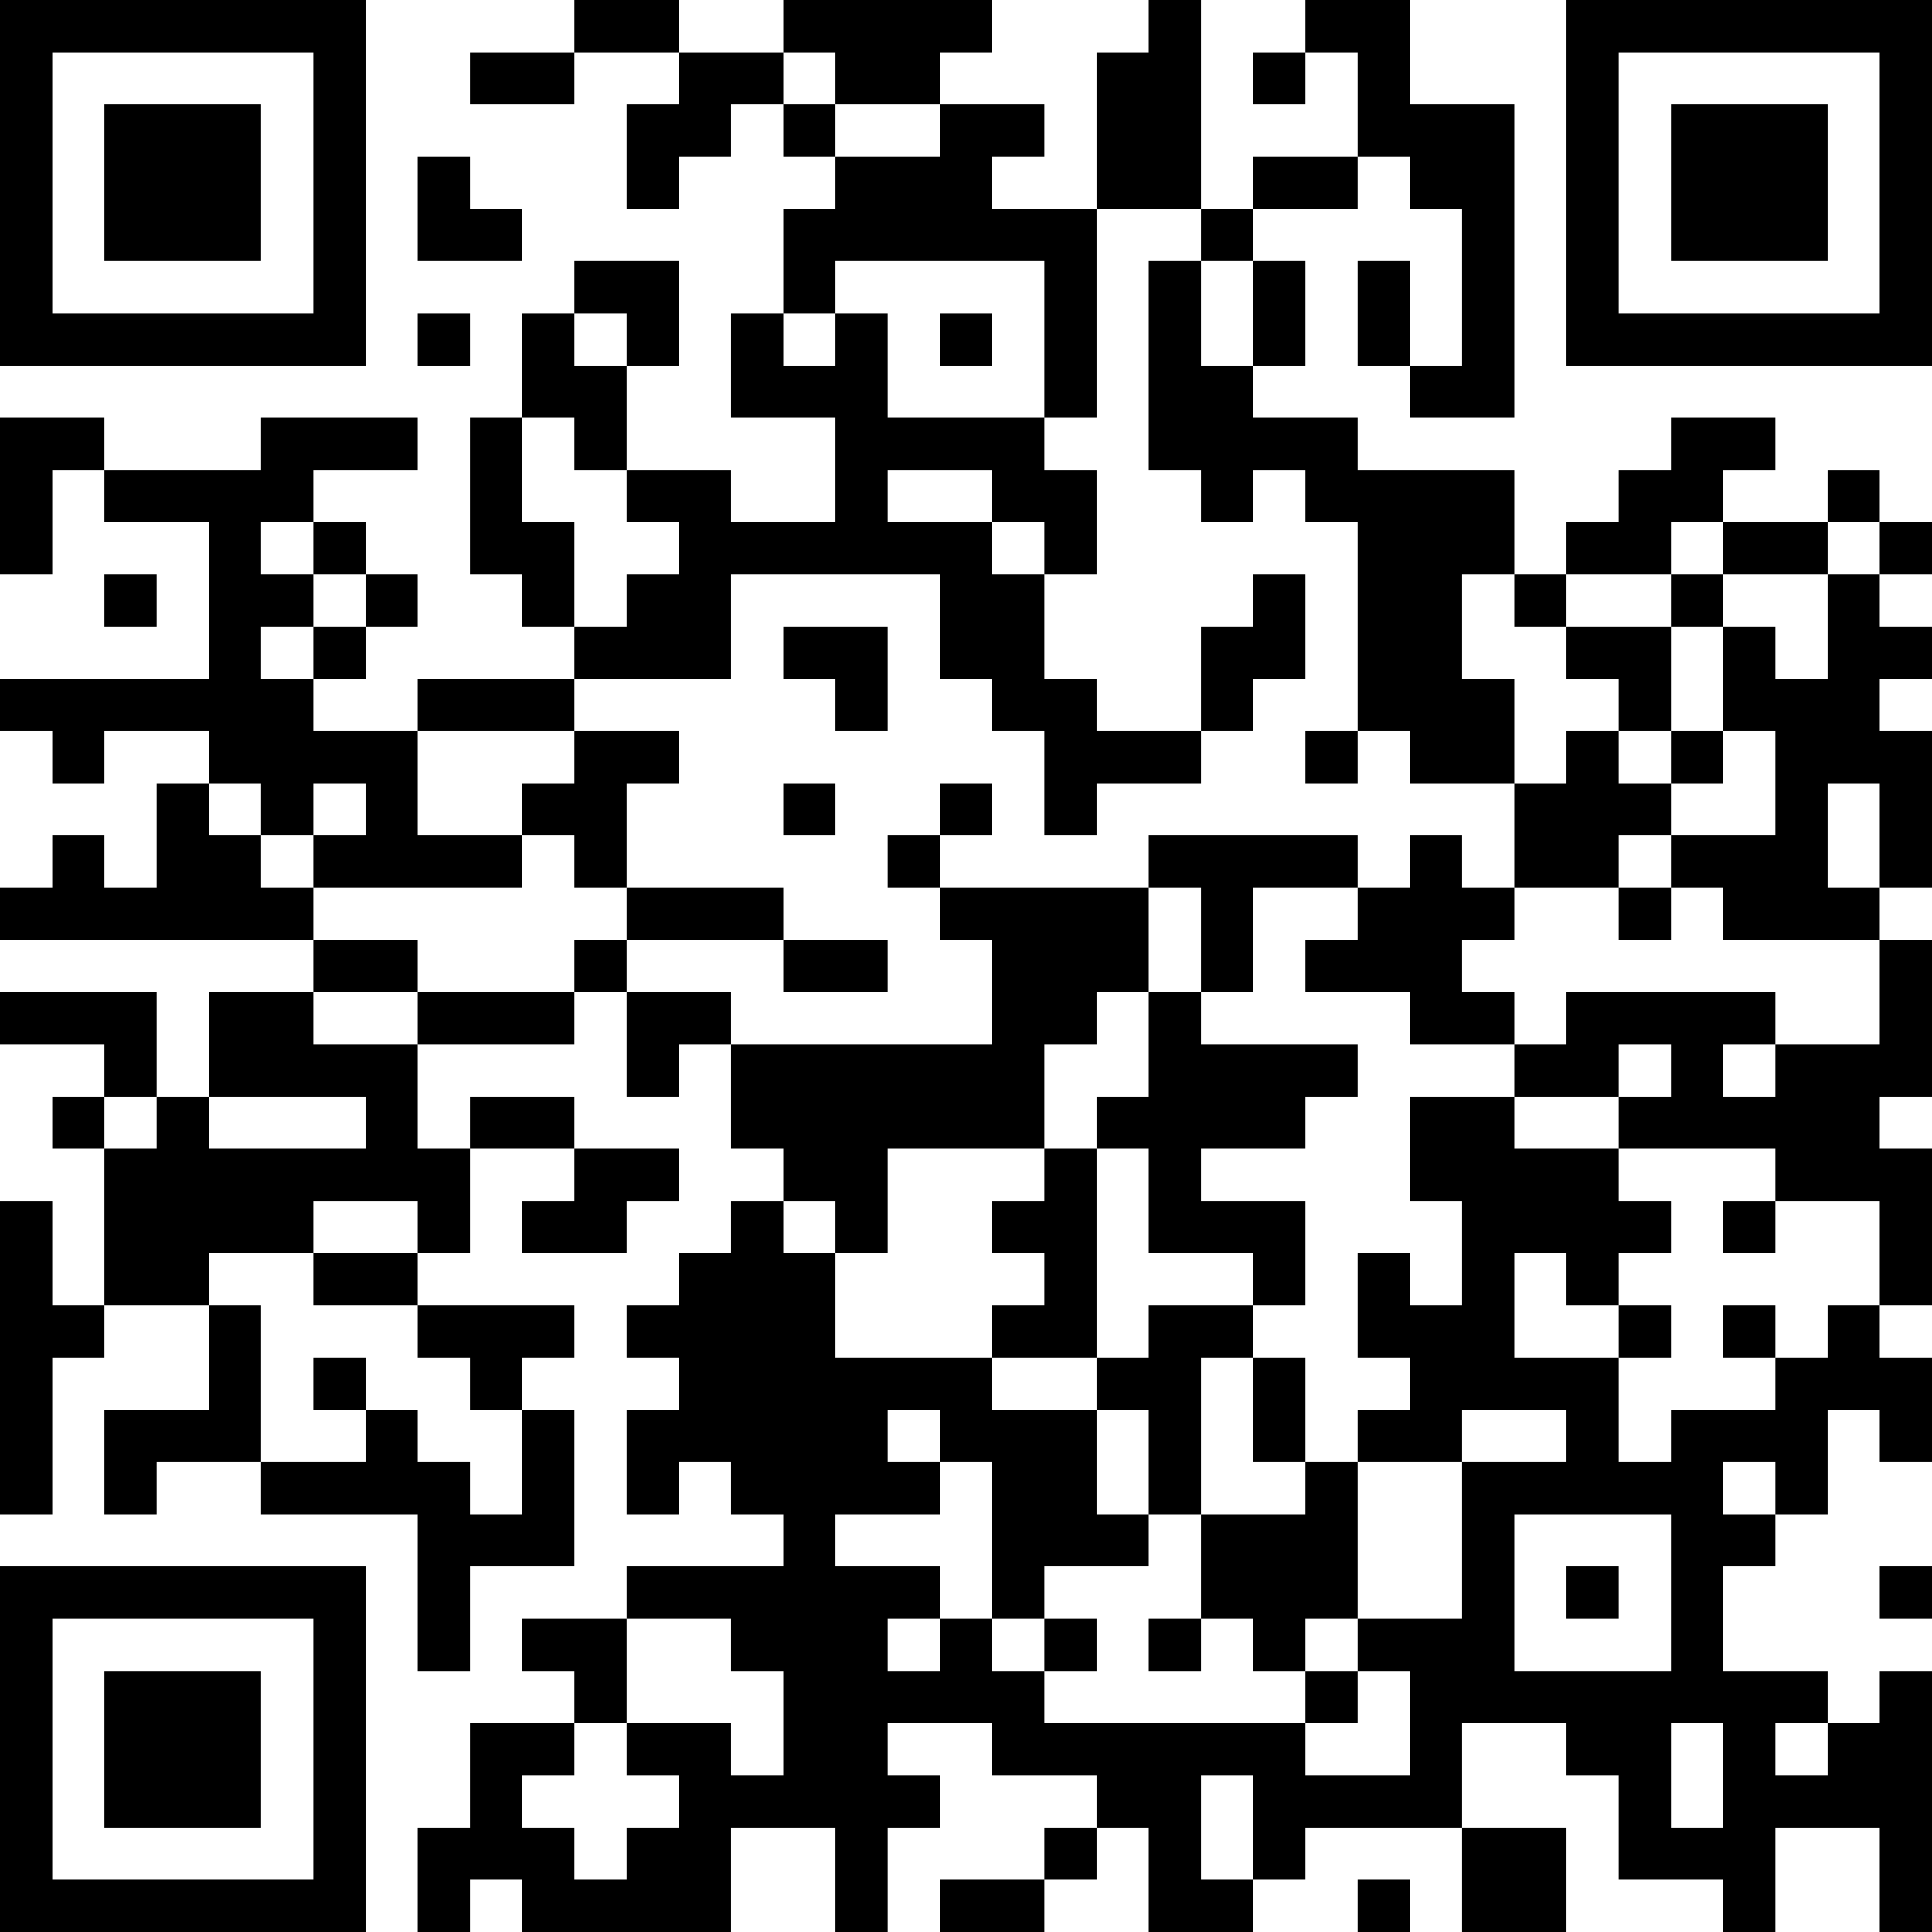 <?xml version="1.0" encoding="UTF-8"?>
<svg xmlns="http://www.w3.org/2000/svg" version="1.1" width="400" height="400" viewBox="0 0 400 400"><rect x="0" y="0" width="400" height="400" fill="#ffffff"/><g transform="scale(10.811)"><g transform="translate(0,0)"><path fill-rule="evenodd" d="M11 0L11 1L9 1L9 2L11 2L11 1L13 1L13 2L12 2L12 4L13 4L13 3L14 3L14 2L15 2L15 3L16 3L16 4L15 4L15 6L14 6L14 8L16 8L16 10L14 10L14 9L12 9L12 7L13 7L13 5L11 5L11 6L10 6L10 8L9 8L9 11L10 11L10 12L11 12L11 13L8 13L8 14L6 14L6 13L7 13L7 12L8 12L8 11L7 11L7 10L6 10L6 9L8 9L8 8L5 8L5 9L2 9L2 8L0 8L0 11L1 11L1 9L2 9L2 10L4 10L4 13L0 13L0 14L1 14L1 15L2 15L2 14L4 14L4 15L3 15L3 17L2 17L2 16L1 16L1 17L0 17L0 18L6 18L6 19L4 19L4 21L3 21L3 19L0 19L0 20L2 20L2 21L1 21L1 22L2 22L2 25L1 25L1 23L0 23L0 29L1 29L1 26L2 26L2 25L4 25L4 27L2 27L2 29L3 29L3 28L5 28L5 29L8 29L8 32L9 32L9 30L11 30L11 27L10 27L10 26L11 26L11 25L8 25L8 24L9 24L9 22L11 22L11 23L10 23L10 24L12 24L12 23L13 23L13 22L11 22L11 21L9 21L9 22L8 22L8 20L11 20L11 19L12 19L12 21L13 21L13 20L14 20L14 22L15 22L15 23L14 23L14 24L13 24L13 25L12 25L12 26L13 26L13 27L12 27L12 29L13 29L13 28L14 28L14 29L15 29L15 30L12 30L12 31L10 31L10 32L11 32L11 33L9 33L9 35L8 35L8 37L9 37L9 36L10 36L10 37L14 37L14 35L16 35L16 37L17 37L17 35L18 35L18 34L17 34L17 33L19 33L19 34L21 34L21 35L20 35L20 36L18 36L18 37L20 37L20 36L21 36L21 35L22 35L22 37L24 37L24 36L25 36L25 35L28 35L28 37L30 37L30 35L28 35L28 33L30 33L30 34L31 34L31 36L33 36L33 37L34 37L34 35L36 35L36 37L37 37L37 32L36 32L36 33L35 33L35 32L33 32L33 30L34 30L34 29L35 29L35 27L36 27L36 28L37 28L37 26L36 26L36 25L37 25L37 22L36 22L36 21L37 21L37 18L36 18L36 17L37 17L37 14L36 14L36 13L37 13L37 12L36 12L36 11L37 11L37 10L36 10L36 9L35 9L35 10L33 10L33 9L34 9L34 8L32 8L32 9L31 9L31 10L30 10L30 11L29 11L29 9L26 9L26 8L24 8L24 7L25 7L25 5L24 5L24 4L26 4L26 3L27 3L27 4L28 4L28 7L27 7L27 5L26 5L26 7L27 7L27 8L29 8L29 2L27 2L27 0L25 0L25 1L24 1L24 2L25 2L25 1L26 1L26 3L24 3L24 4L23 4L23 0L22 0L22 1L21 1L21 4L19 4L19 3L20 3L20 2L18 2L18 1L19 1L19 0L15 0L15 1L13 1L13 0ZM15 1L15 2L16 2L16 3L18 3L18 2L16 2L16 1ZM8 3L8 5L10 5L10 4L9 4L9 3ZM21 4L21 8L20 8L20 5L16 5L16 6L15 6L15 7L16 7L16 6L17 6L17 8L20 8L20 9L21 9L21 11L20 11L20 10L19 10L19 9L17 9L17 10L19 10L19 11L20 11L20 13L21 13L21 14L23 14L23 15L21 15L21 16L20 16L20 14L19 14L19 13L18 13L18 11L14 11L14 13L11 13L11 14L8 14L8 16L10 16L10 17L6 17L6 16L7 16L7 15L6 15L6 16L5 16L5 15L4 15L4 16L5 16L5 17L6 17L6 18L8 18L8 19L6 19L6 20L8 20L8 19L11 19L11 18L12 18L12 19L14 19L14 20L19 20L19 18L18 18L18 17L22 17L22 19L21 19L21 20L20 20L20 22L17 22L17 24L16 24L16 23L15 23L15 24L16 24L16 26L19 26L19 27L21 27L21 29L22 29L22 30L20 30L20 31L19 31L19 28L18 28L18 27L17 27L17 28L18 28L18 29L16 29L16 30L18 30L18 31L17 31L17 32L18 32L18 31L19 31L19 32L20 32L20 33L25 33L25 34L27 34L27 32L26 32L26 31L28 31L28 28L30 28L30 27L28 27L28 28L26 28L26 27L27 27L27 26L26 26L26 24L27 24L27 25L28 25L28 23L27 23L27 21L29 21L29 22L31 22L31 23L32 23L32 24L31 24L31 25L30 25L30 24L29 24L29 26L31 26L31 28L32 28L32 27L34 27L34 26L35 26L35 25L36 25L36 23L34 23L34 22L31 22L31 21L32 21L32 20L31 20L31 21L29 21L29 20L30 20L30 19L34 19L34 20L33 20L33 21L34 21L34 20L36 20L36 18L33 18L33 17L32 17L32 16L34 16L34 14L33 14L33 12L34 12L34 13L35 13L35 11L36 11L36 10L35 10L35 11L33 11L33 10L32 10L32 11L30 11L30 12L29 12L29 11L28 11L28 13L29 13L29 15L27 15L27 14L26 14L26 10L25 10L25 9L24 9L24 10L23 10L23 9L22 9L22 5L23 5L23 7L24 7L24 5L23 5L23 4ZM8 6L8 7L9 7L9 6ZM11 6L11 7L12 7L12 6ZM18 6L18 7L19 7L19 6ZM10 8L10 10L11 10L11 12L12 12L12 11L13 11L13 10L12 10L12 9L11 9L11 8ZM5 10L5 11L6 11L6 12L5 12L5 13L6 13L6 12L7 12L7 11L6 11L6 10ZM2 11L2 12L3 12L3 11ZM24 11L24 12L23 12L23 14L24 14L24 13L25 13L25 11ZM32 11L32 12L30 12L30 13L31 13L31 14L30 14L30 15L29 15L29 17L28 17L28 16L27 16L27 17L26 17L26 16L22 16L22 17L23 17L23 19L22 19L22 21L21 21L21 22L20 22L20 23L19 23L19 24L20 24L20 25L19 25L19 26L21 26L21 27L22 27L22 29L23 29L23 31L22 31L22 32L23 32L23 31L24 31L24 32L25 32L25 33L26 33L26 32L25 32L25 31L26 31L26 28L25 28L25 26L24 26L24 25L25 25L25 23L23 23L23 22L25 22L25 21L26 21L26 20L23 20L23 19L24 19L24 17L26 17L26 18L25 18L25 19L27 19L27 20L29 20L29 19L28 19L28 18L29 18L29 17L31 17L31 18L32 18L32 17L31 17L31 16L32 16L32 15L33 15L33 14L32 14L32 12L33 12L33 11ZM15 12L15 13L16 13L16 14L17 14L17 12ZM11 14L11 15L10 15L10 16L11 16L11 17L12 17L12 18L15 18L15 19L17 19L17 18L15 18L15 17L12 17L12 15L13 15L13 14ZM25 14L25 15L26 15L26 14ZM31 14L31 15L32 15L32 14ZM15 15L15 16L16 16L16 15ZM18 15L18 16L17 16L17 17L18 17L18 16L19 16L19 15ZM35 15L35 17L36 17L36 15ZM2 21L2 22L3 22L3 21ZM4 21L4 22L7 22L7 21ZM21 22L21 26L22 26L22 25L24 25L24 24L22 24L22 22ZM6 23L6 24L4 24L4 25L5 25L5 28L7 28L7 27L8 27L8 28L9 28L9 29L10 29L10 27L9 27L9 26L8 26L8 25L6 25L6 24L8 24L8 23ZM33 23L33 24L34 24L34 23ZM31 25L31 26L32 26L32 25ZM33 25L33 26L34 26L34 25ZM6 26L6 27L7 27L7 26ZM23 26L23 29L25 29L25 28L24 28L24 26ZM33 28L33 29L34 29L34 28ZM29 29L29 32L32 32L32 29ZM30 30L30 31L31 31L31 30ZM36 30L36 31L37 31L37 30ZM12 31L12 33L11 33L11 34L10 34L10 35L11 35L11 36L12 36L12 35L13 35L13 34L12 34L12 33L14 33L14 34L15 34L15 32L14 32L14 31ZM20 31L20 32L21 32L21 31ZM32 33L32 35L33 35L33 33ZM34 33L34 34L35 34L35 33ZM23 34L23 36L24 36L24 34ZM26 36L26 37L27 37L27 36ZM0 0L0 7L7 7L7 0ZM1 1L1 6L6 6L6 1ZM2 2L2 5L5 5L5 2ZM30 0L30 7L37 7L37 0ZM31 1L31 6L36 6L36 1ZM32 2L32 5L35 5L35 2ZM0 30L0 37L7 37L7 30ZM1 31L1 36L6 36L6 31ZM2 32L2 35L5 35L5 32Z" fill="#000000"/></g></g></svg>
